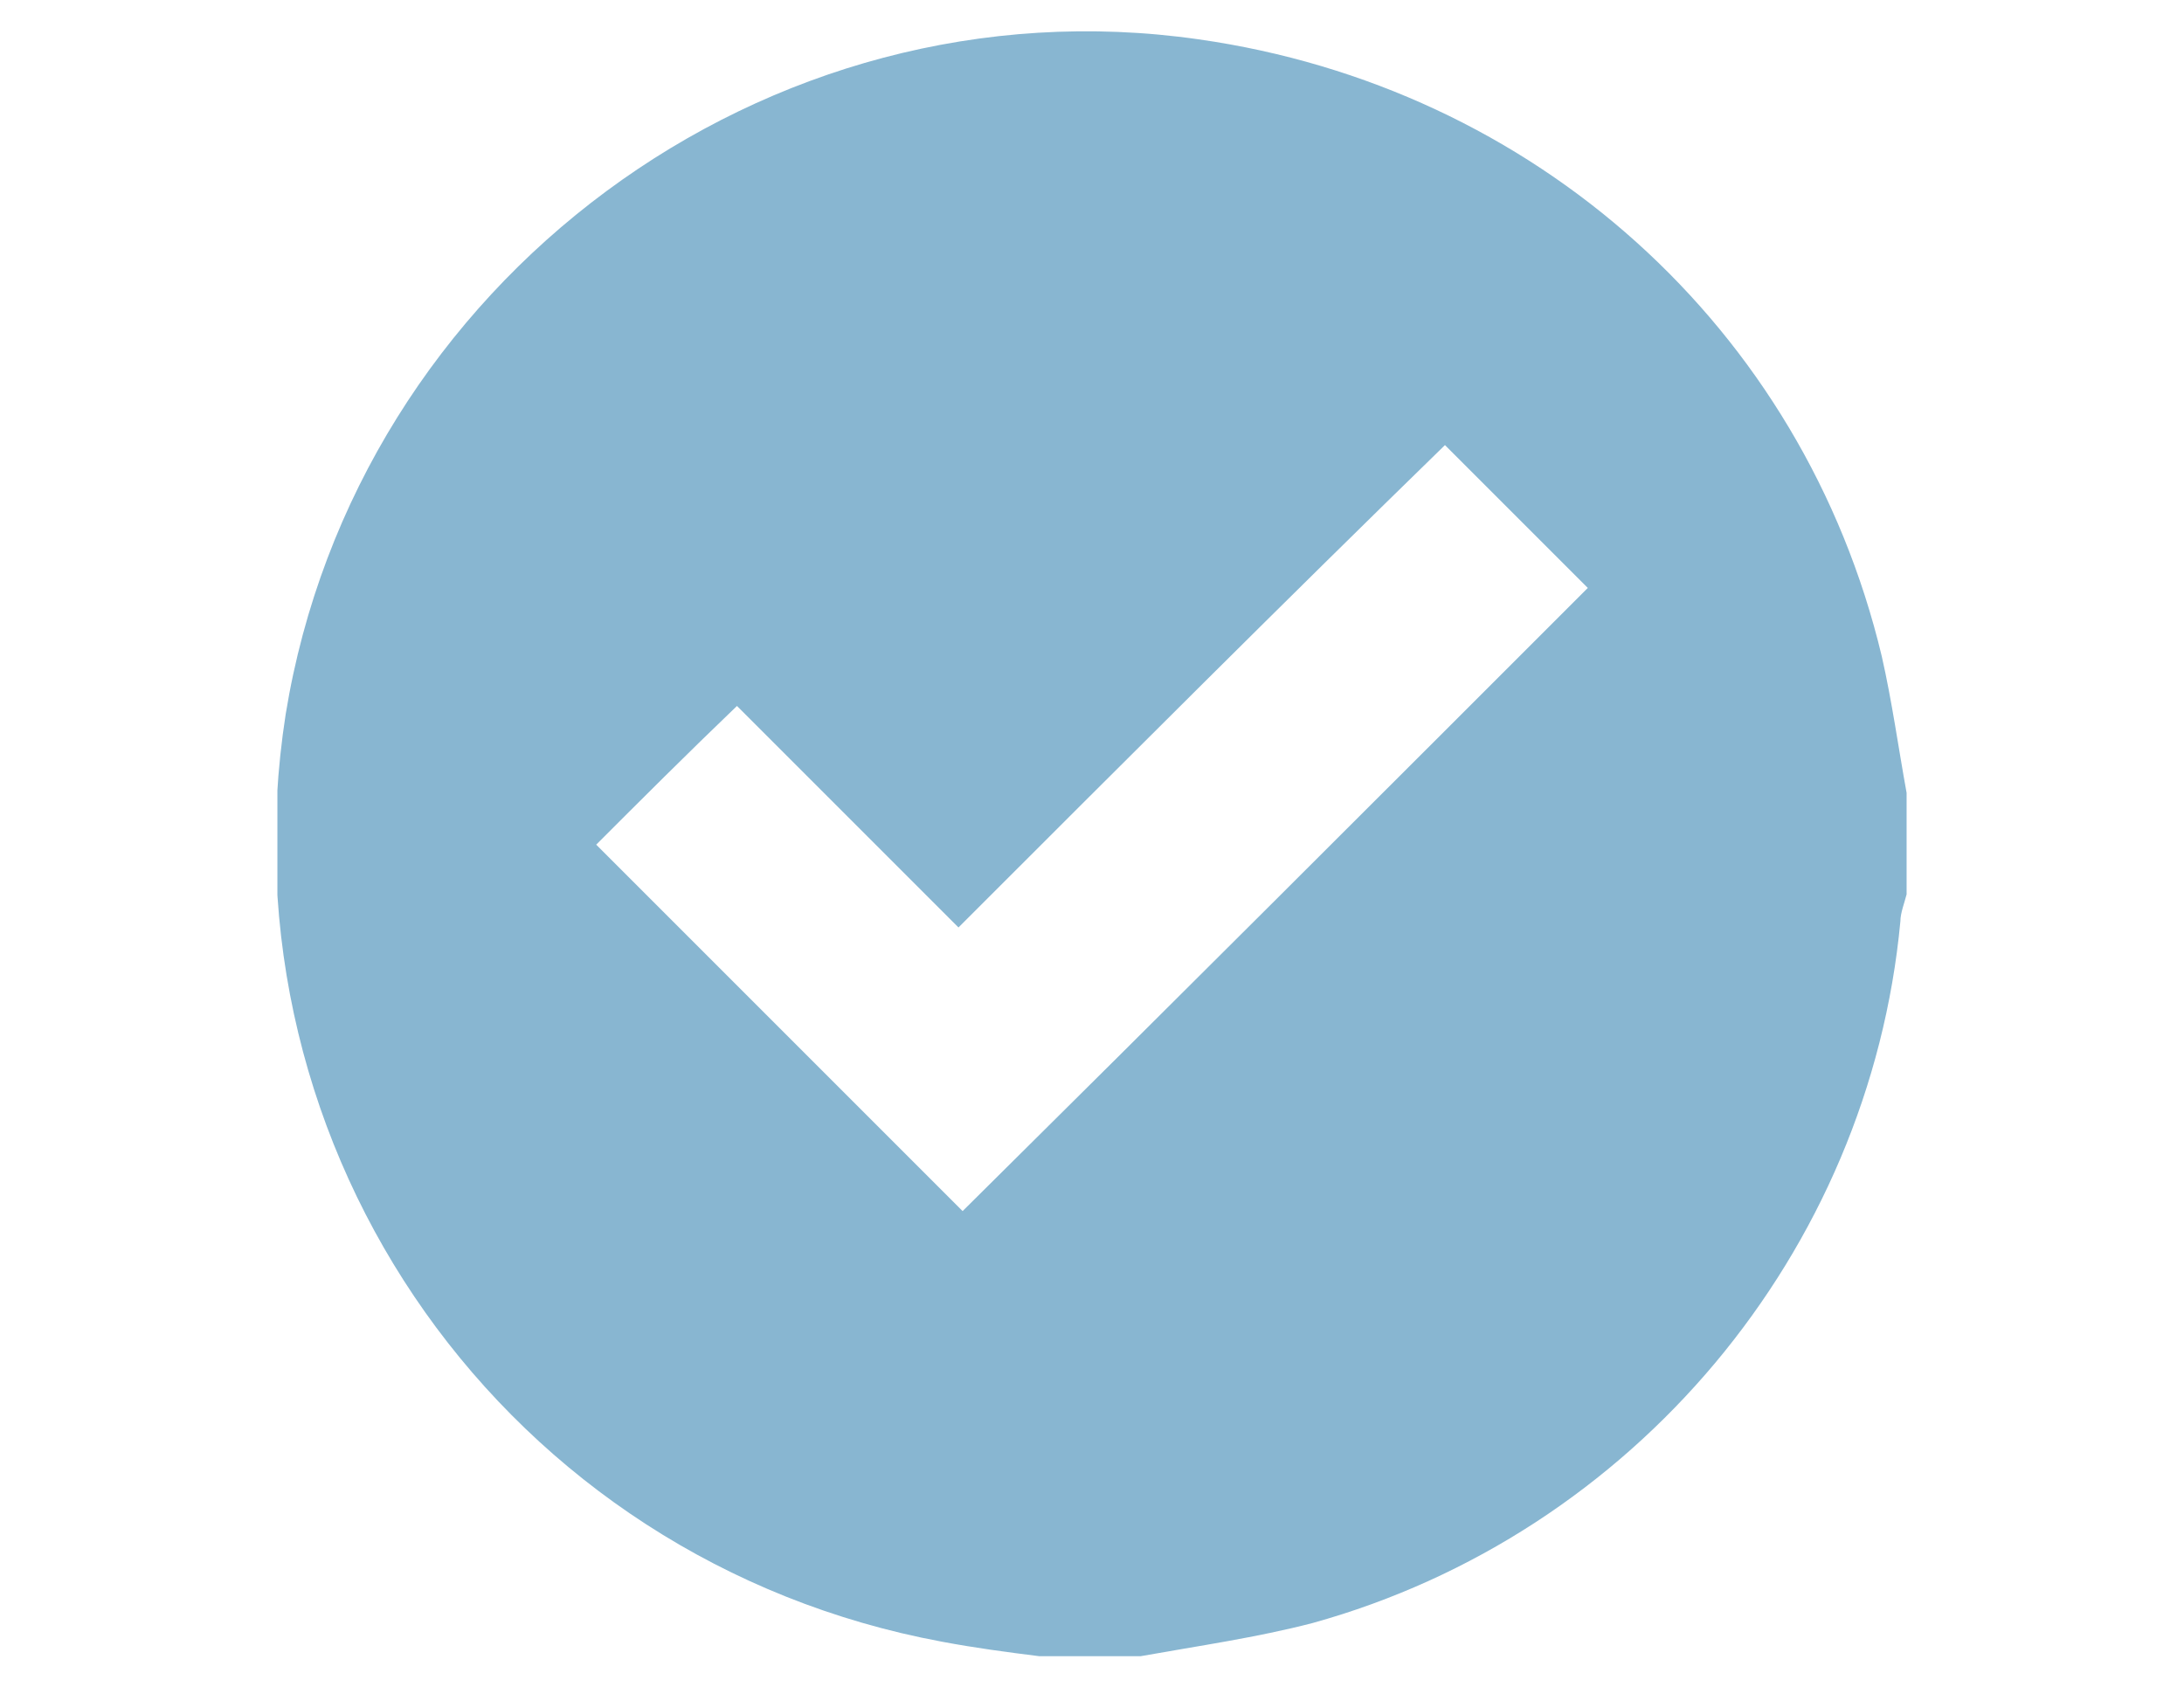 <?xml version="1.0" encoding="utf-8"?>
<!-- Generator: Adobe Illustrator 25.1.0, SVG Export Plug-In . SVG Version: 6.00 Build 0)  -->
<svg version="1.1" id="Calque_1" xmlns="http://www.w3.org/2000/svg" xmlns:xlink="http://www.w3.org/1999/xlink" x="0px" y="0px"
	 viewBox="0 0 105.5 81.5" style="enable-background:new 0 0 105.5 81.5;" xml:space="preserve">
<style type="text/css">
	.st0{clip-path:url(#SVGID_2_);fill:#88B6D1;}
</style>
<g>
	<defs>
		<rect id="SVGID_1_" x="13.4" y="1.5" width="78.7" height="78.5"/>
	</defs>
	<clipPath id="SVGID_2_">
		<use xlink:href="#SVGID_1_"  style="overflow:visible;"/>
	</clipPath>
	<path class="st0" d="M46.5,58.5c10.1-10,20.3-20.2,30.2-30.1c-2.2-2.2-4.4-4.4-6.9-6.9C62.1,29,54.3,36.8,46.3,44.8
		c-3.6-3.6-7.3-7.3-10.7-10.7c-2.4,2.3-4.7,4.6-6.8,6.7C34.7,46.7,40.7,52.7,46.5,58.5 M55.1,80h-4.9c-1.6-0.2-3.1-0.4-4.7-0.7
		c-21-3.9-35-23.6-31.7-44.8C17.2,13.6,37-1.1,57.9,1.9c16.2,2.3,29.2,13.9,33,29.8c0.5,2.2,0.8,4.4,1.2,6.6v4.9
		c-0.1,0.4-0.3,0.9-0.3,1.3c-1.5,16-12.9,29.6-28.4,33.9C60.7,79.1,57.9,79.5,55.1,80"/>
</g>
</svg>
